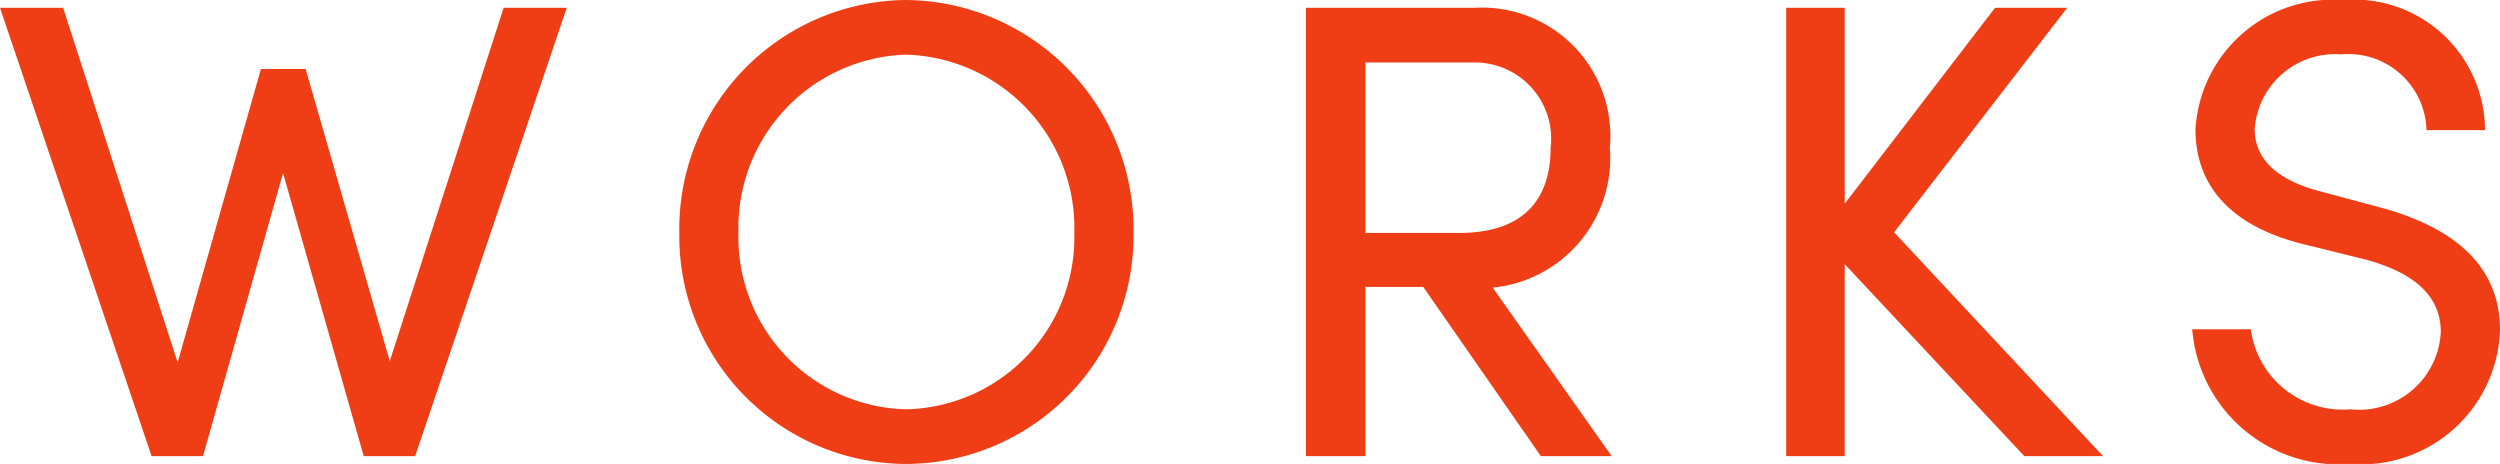 <svg xmlns="http://www.w3.org/2000/svg" width="53.788" height="9.982" viewBox="0 0 53.788 9.982"><path id="パス_84" d="M8.61-2.044,6.8-8.33H5.838L4.046-2.016,1.582-9.646H.224L3.486,0H4.592L6.314-6.09,8.05,0H9.156l3.262-9.646H11.06ZM19.712.168a4.912,4.912,0,0,0,4.9-4.97,4.939,4.939,0,0,0-4.9-5.012A4.925,4.925,0,0,0,14.84-4.8,4.9,4.9,0,0,0,19.712.168Zm0-1.176a3.7,3.7,0,0,1-3.6-3.794,3.724,3.724,0,0,1,3.6-3.836A3.729,3.729,0,0,1,23.338-4.8,3.7,3.7,0,0,1,19.712-1.008ZM34.9,0,32.34-3.626a2.8,2.8,0,0,0,2.52-3.01,2.763,2.763,0,0,0-2.912-3.01H28.322V0H29.6V-3.64h1.246L33.376,0ZM31.976-8.47a1.64,1.64,0,0,1,1.61,1.834c0,1.092-.56,1.834-1.974,1.834H29.6V-8.47Zm9,3.654L44.7-9.646H43.148L39.914-5.432V-9.646h-1.26V0h1.26V-4.13L43.778,0h1.694ZM50.792.168a2.988,2.988,0,0,0,3.22-2.884c0-1.372-.98-2.212-2.618-2.646L50.134-5.7c-1.288-.336-1.4-1.008-1.4-1.344a1.736,1.736,0,0,1,1.862-1.6A1.681,1.681,0,0,1,52.43-7.014h1.26a2.821,2.821,0,0,0-3.052-2.8A2.964,2.964,0,0,0,47.46-7.028c0,.784.322,1.988,2.366,2.478l1.246.308c.812.21,1.666.63,1.666,1.568a1.759,1.759,0,0,1-1.946,1.666A1.994,1.994,0,0,1,48.65-2.73H47.39A3.162,3.162,0,0,0,50.792.168Z" transform="translate(-0.224 9.814)" fill="#EF3E16"/></svg>